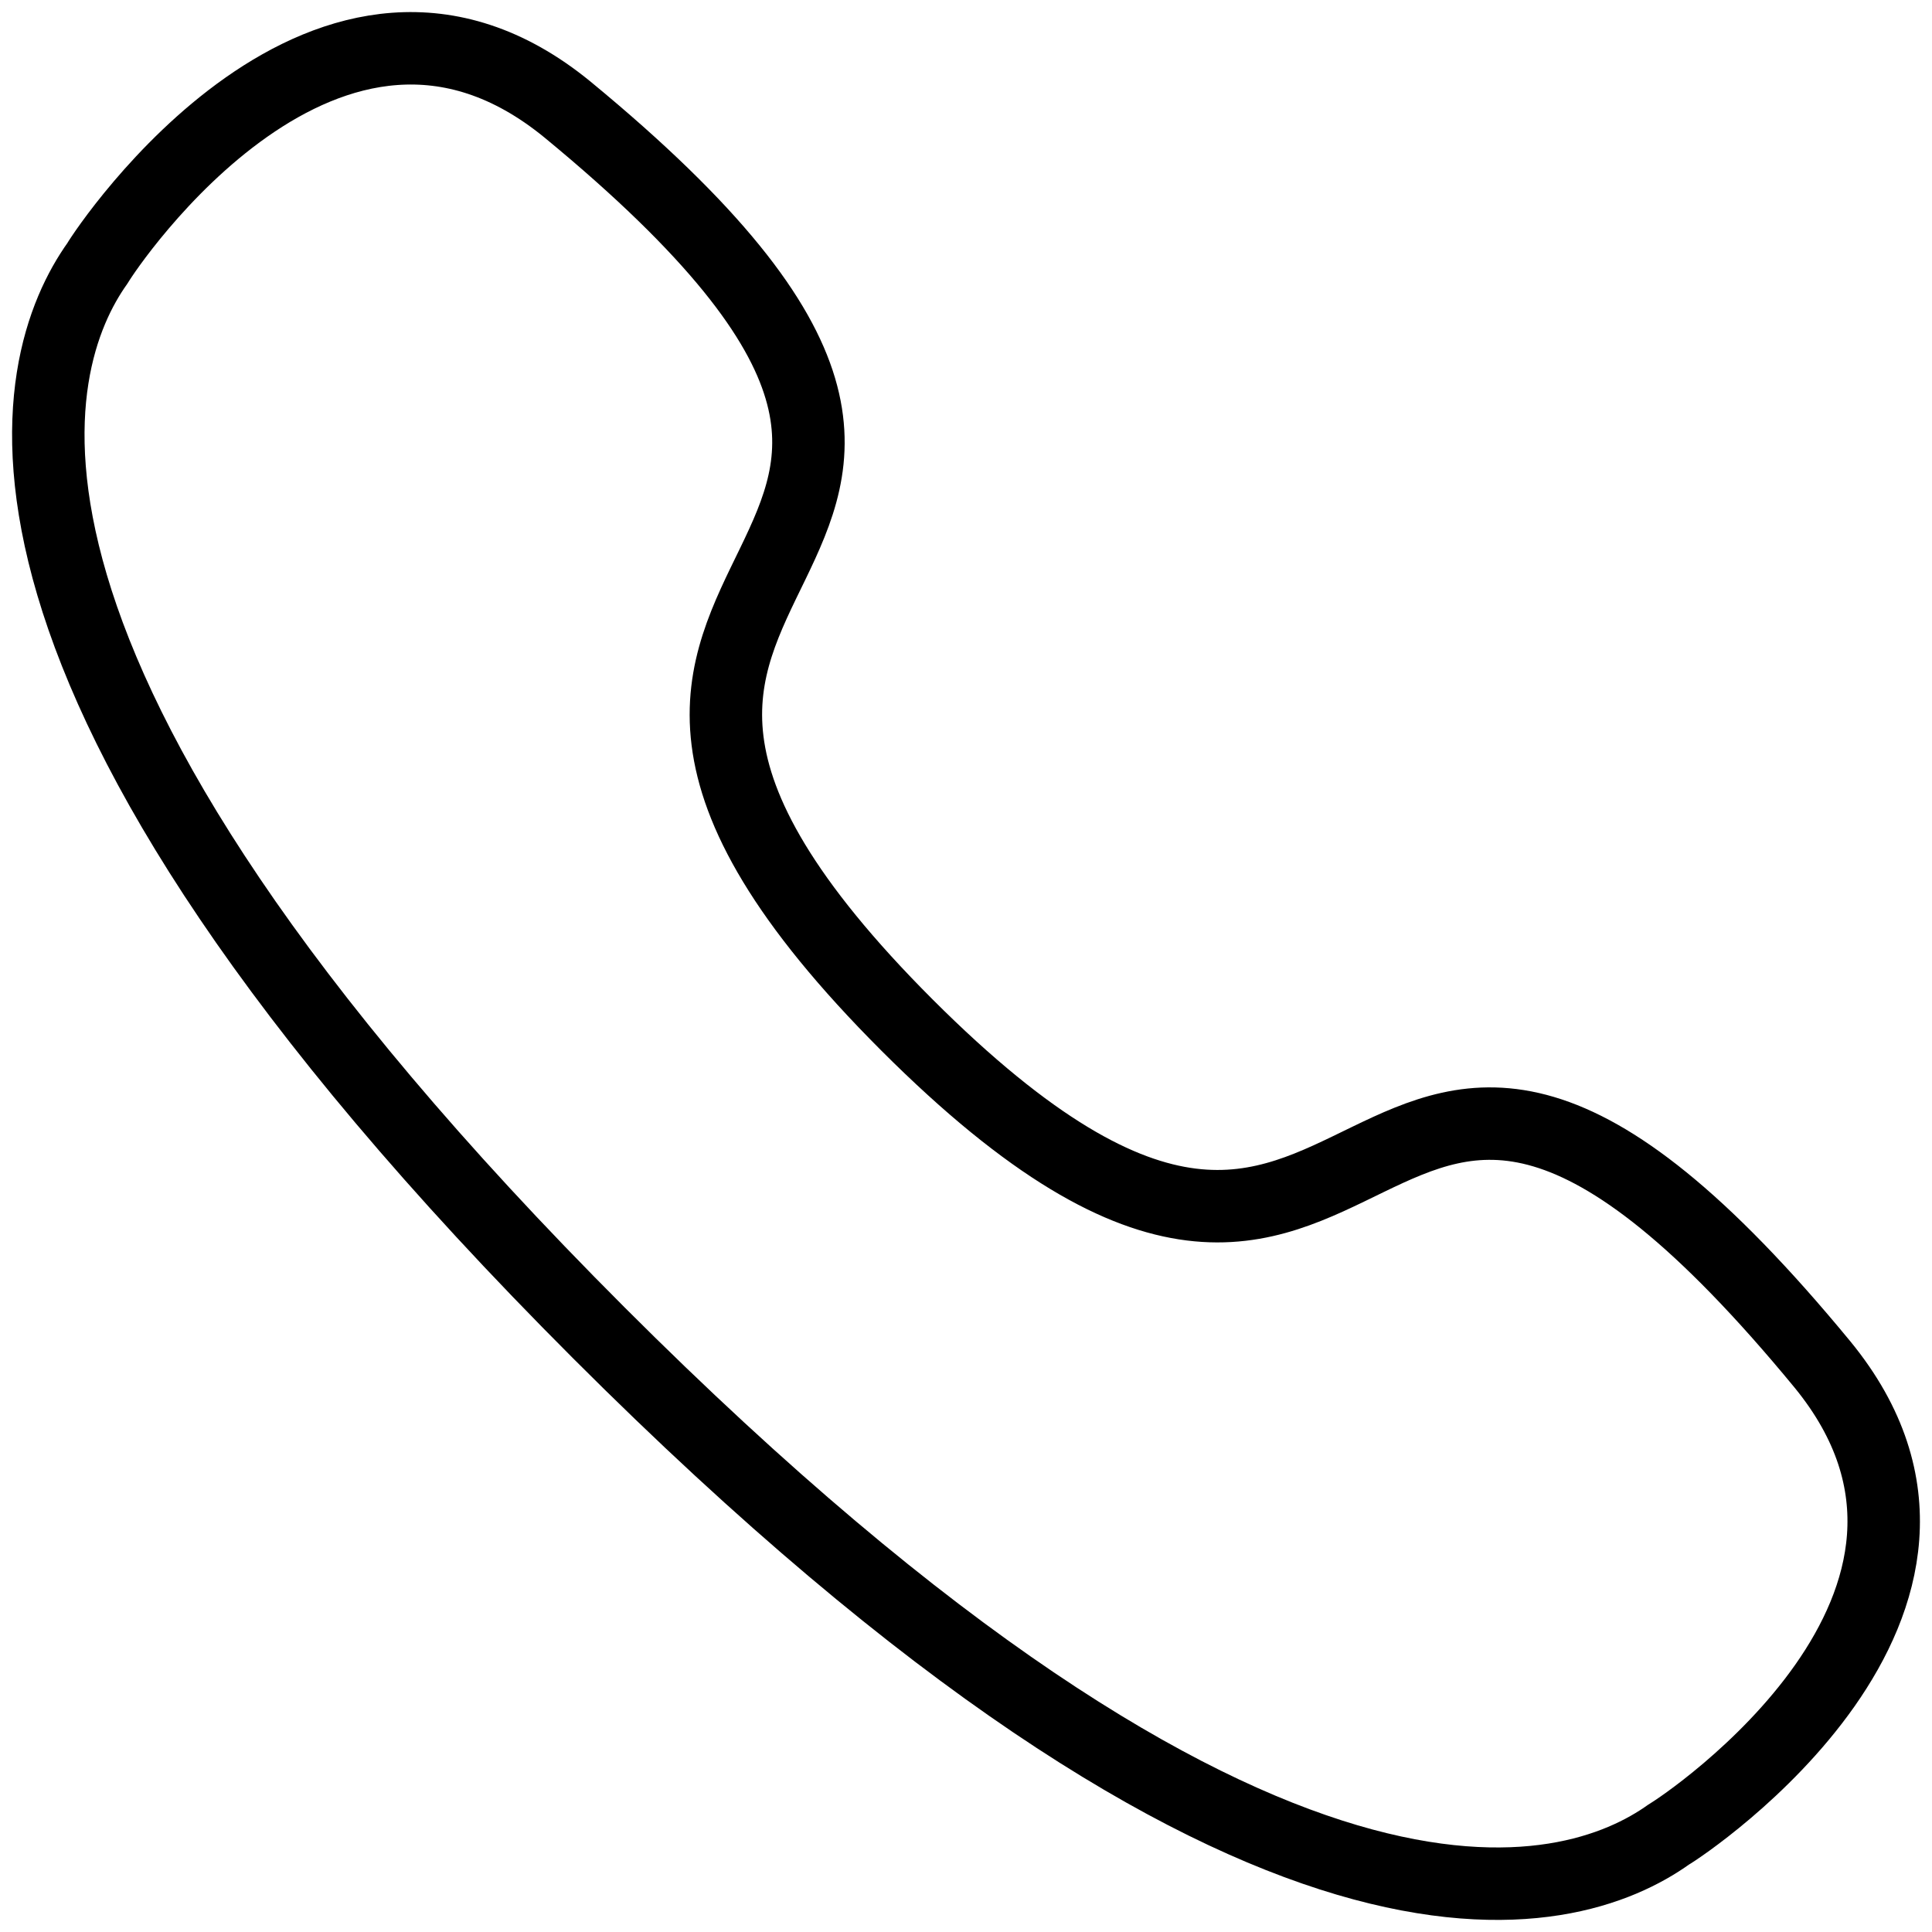 <?xml version="1.0" encoding="UTF-8"?> <svg xmlns="http://www.w3.org/2000/svg" width="40" height="40" viewBox="0 0 40 40" fill="none"> <path fill-rule="evenodd" clip-rule="evenodd" d="M12.401 27.598C-1.395 13.8 0.567 7.482 2.021 5.446C2.208 5.117 6.813 -1.776 11.749 2.268C24.002 12.359 8.49 10.932 18.779 21.223C29.07 31.511 27.643 16 37.732 28.25C41.776 33.188 34.883 37.793 34.556 37.977C32.52 39.434 26.199 41.396 12.401 27.598Z" stroke="black" stroke-width="1.5" stroke-linecap="round" stroke-linejoin="round"></path> </svg> 